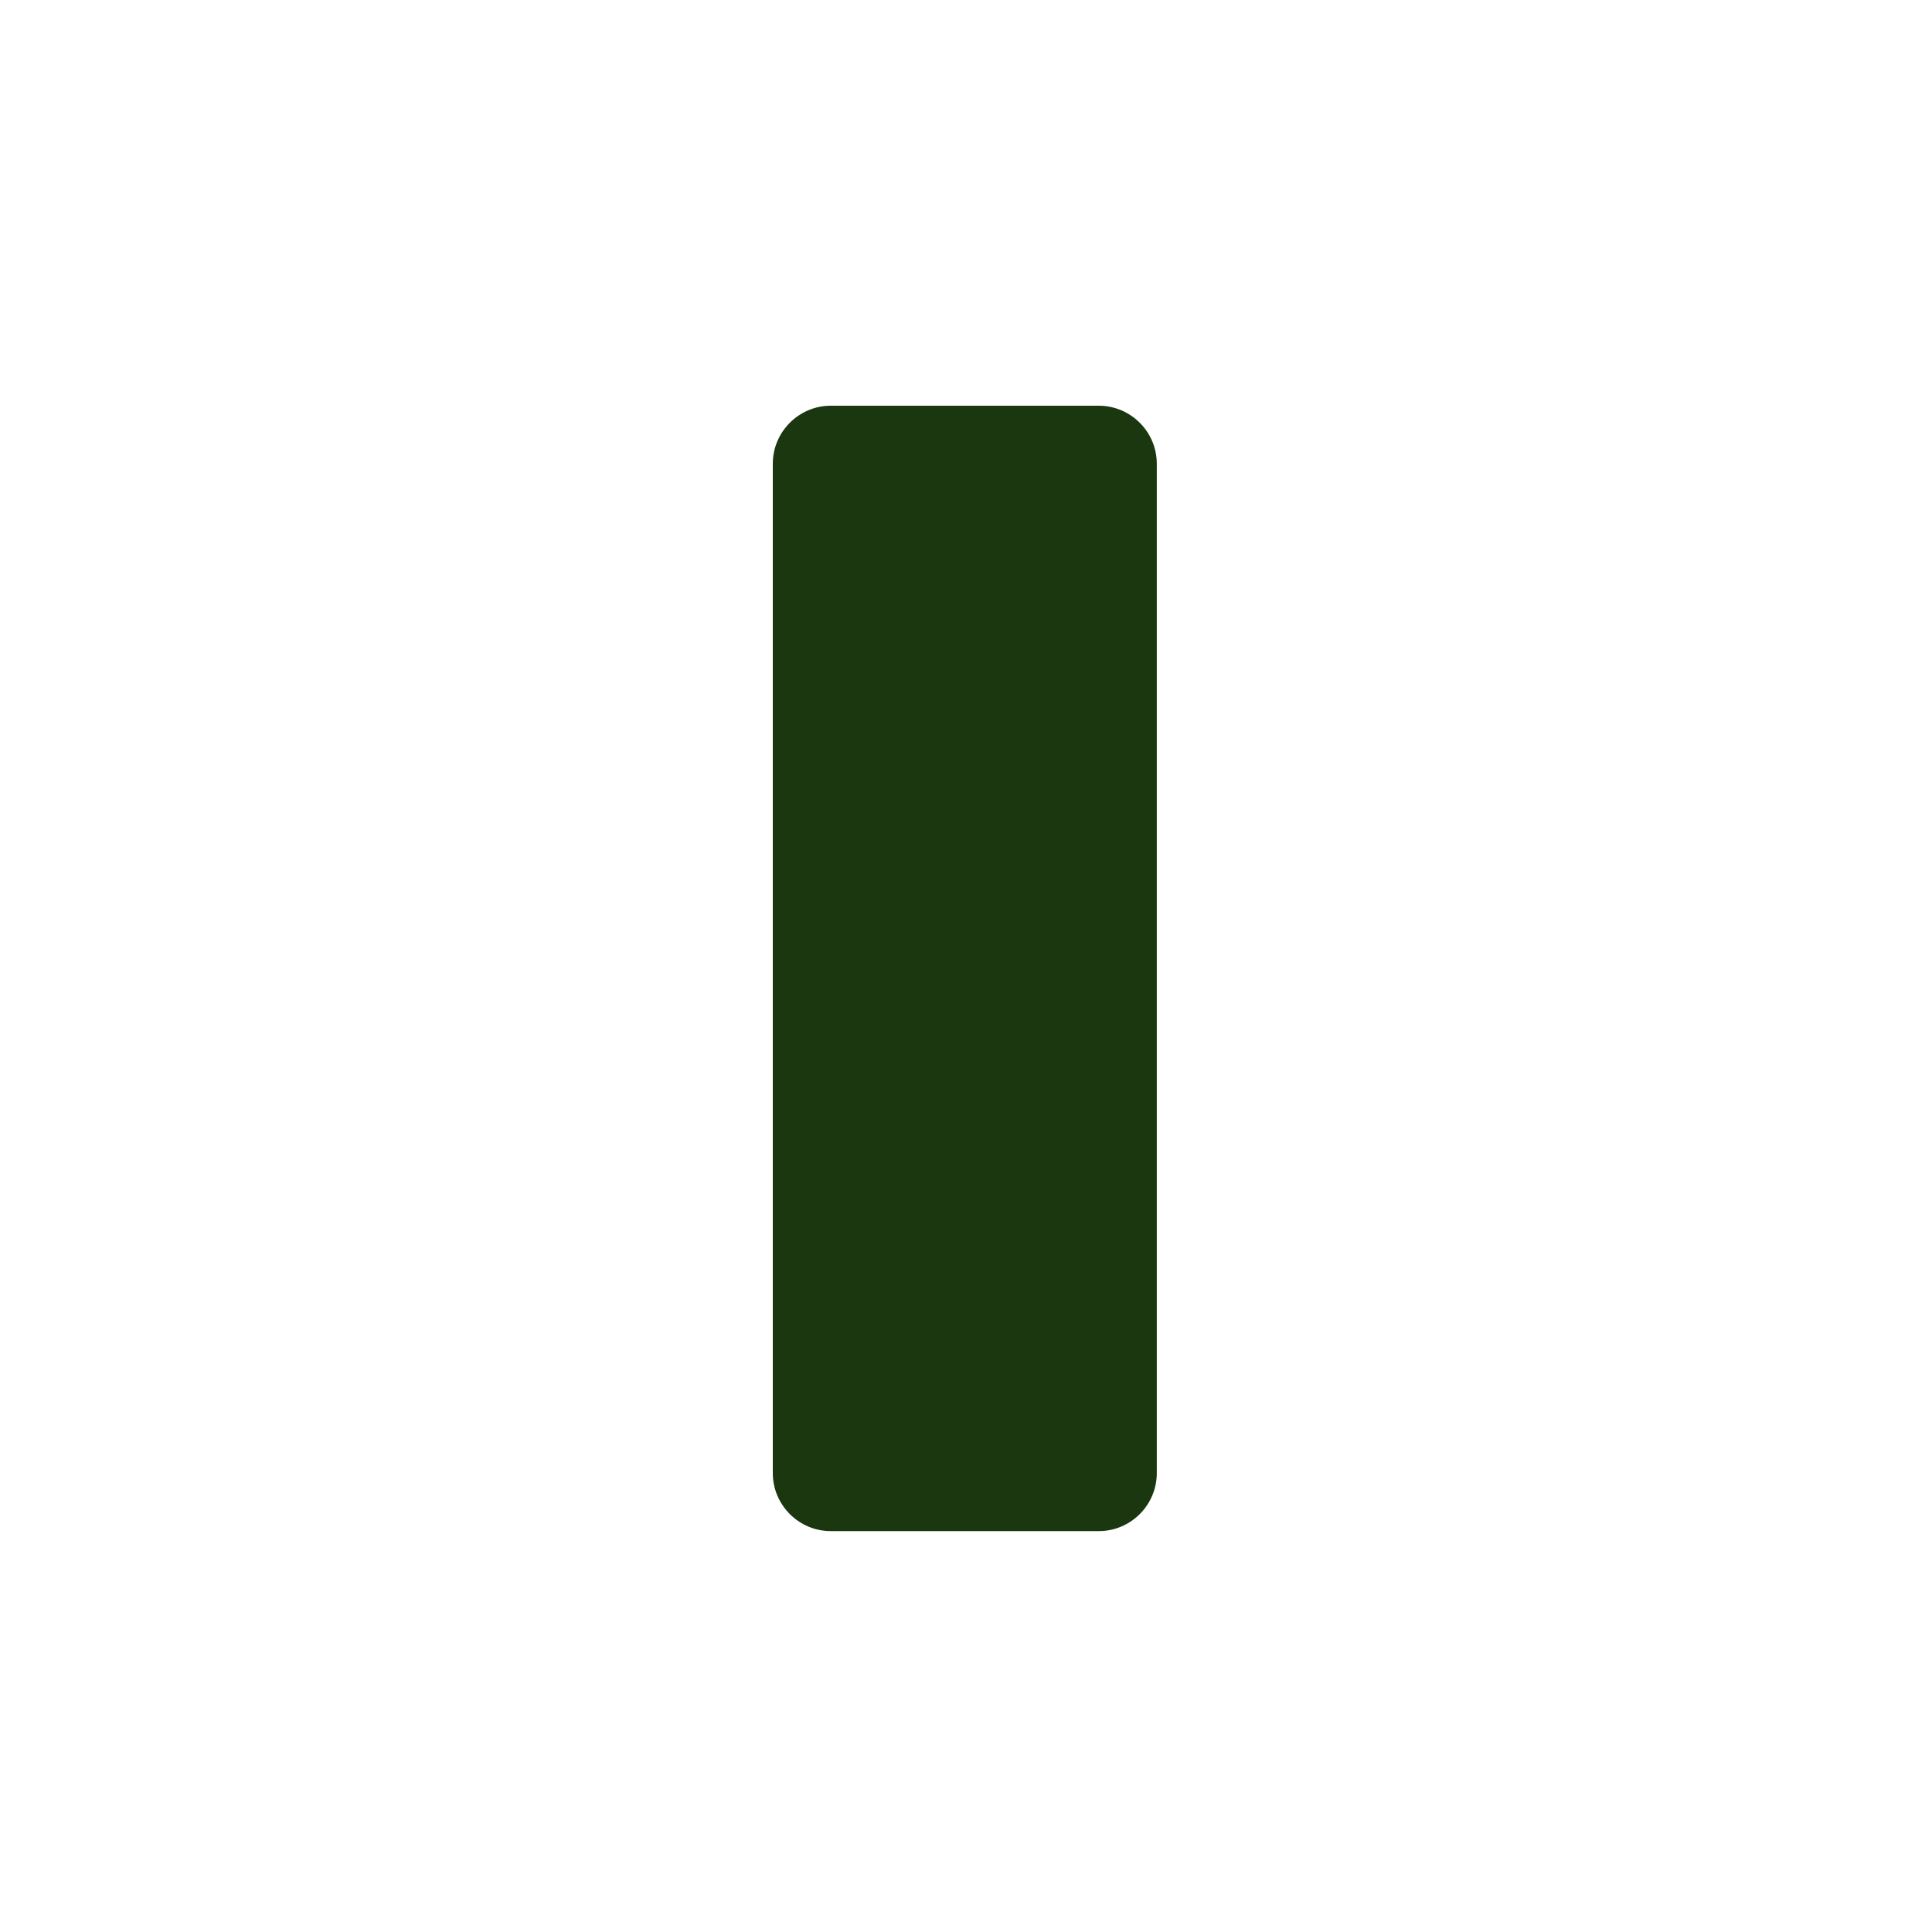 <?xml version="1.0" encoding="utf-8"?>
<!-- Generator: Adobe Illustrator 15.0.0, SVG Export Plug-In . SVG Version: 6.00 Build 0)  -->
<!DOCTYPE svg PUBLIC "-//W3C//DTD SVG 1.1//EN" "http://www.w3.org/Graphics/SVG/1.1/DTD/svg11.dtd">
<svg version="1.1" id="Layer_1" xmlns="http://www.w3.org/2000/svg" xmlns:xlink="http://www.w3.org/1999/xlink" x="0px" y="0px"
	 width="400px" height="400px" viewBox="0 0 400 400" enable-background="new 0 0 400 400" xml:space="preserve">
<g id="Layer_2">
</g>
<g id="Layer_1_1_" display="none">
	<path display="inline" fill="#F6F6F6" d="M336.699,264C275.4,229.9,234,203.8,200,142.3v-0.1l0,0l0,0v0.1
		c-34,61.5-75.4,87.5-136.7,121.7c-0.8,15.1-2.6,25.5,2.2,39.1C128,278.9,157.8,250.6,200,206c42.1,44.6,72,72.9,134.5,97.1
		C339.199,289.5,337.4,279.1,336.699,264z"/>
	<path display="inline" fill="#F6F6F6" d="M336.699,210C275.4,175.8,234,121.8,200,60.3v-0.1l0,0l0,0v0.1
		C166,121.8,124.6,175.8,63.3,210c-0.8,15.1-2.6,25.5,2.2,39.1C128,224.9,157.8,178.6,200,134c42.1,44.6,72,90.9,134.5,115.1
		C339.199,235.5,337.4,225.1,336.699,210z"/>
	<path display="inline" fill="#F6F6F6" d="M336.699,317C275.4,282.9,234,277.8,200,216.4V216.3l0,0l0,0v0.101
		c-34,61.5-75.4,66.5-136.7,100.699c-0.8,15.101-2.6,25.5,2.2,39.101C128,331.9,157.8,314.6,200,270c42.1,44.6,72,61.9,134.5,86.1
		C339.199,342.6,337.4,332.1,336.699,317z"/>
</g>
<g id="Layer_3">
	<path fill="#1A3710" d="M239.5,305c0,6.6-5.4,12-12,12H172c-6.601,0-12-5.4-12-12V96c0-6.6,5.399-12,12-12h55.5c6.6,0,12,5.4,12,12
		V305z"/>
</g>
</svg>
